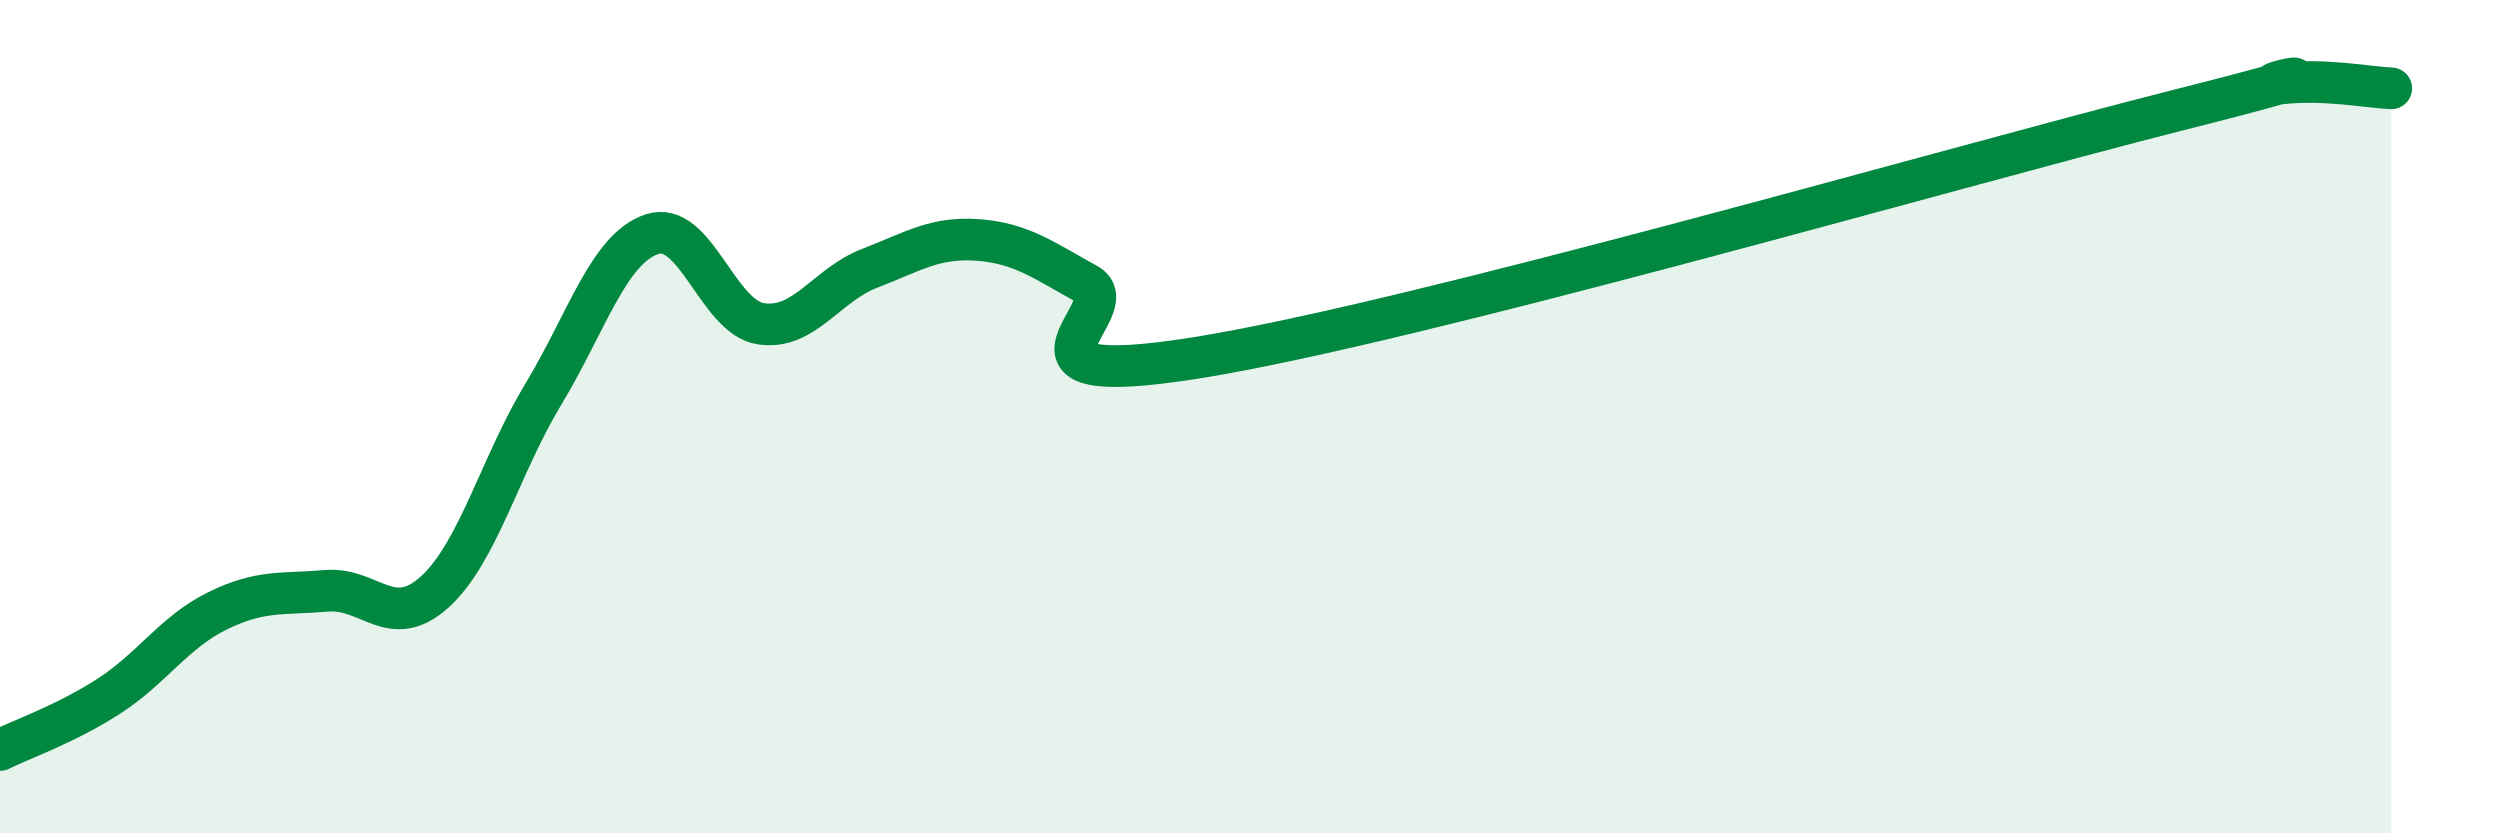 
    <svg width="60" height="20" viewBox="0 0 60 20" xmlns="http://www.w3.org/2000/svg">
      <path
        d="M 0,18 C 0.52,17.74 1.57,17.38 2.61,16.71 C 3.65,16.04 4.18,15.17 5.22,14.66 C 6.26,14.15 6.79,14.27 7.83,14.18 C 8.87,14.09 9.39,15.15 10.43,14.21 C 11.47,13.27 12,11.18 13.04,9.46 C 14.08,7.74 14.61,5.96 15.65,5.62 C 16.69,5.28 17.22,7.61 18.26,7.77 C 19.3,7.93 19.83,6.84 20.87,6.44 C 21.91,6.04 22.44,5.68 23.48,5.76 C 24.52,5.84 25.05,6.25 26.09,6.82 C 27.13,7.39 23.48,9.42 28.7,8.59 C 33.92,7.76 46.95,3.99 52.17,2.67 C 57.39,1.35 53.74,2.11 54.78,2 C 55.82,1.89 56.87,2.1 57.39,2.12L57.39 20L0 20Z"
        fill="#008740"
        opacity="0.1"
        stroke-linecap="round"
        stroke-linejoin="round"
      />
      <path
        d="M 0,18 C 0.52,17.74 1.57,17.38 2.61,16.71 C 3.65,16.04 4.18,15.17 5.22,14.66 C 6.26,14.15 6.79,14.27 7.83,14.18 C 8.87,14.09 9.39,15.15 10.43,14.21 C 11.47,13.27 12,11.18 13.04,9.46 C 14.08,7.74 14.61,5.96 15.65,5.62 C 16.69,5.28 17.22,7.61 18.26,7.77 C 19.3,7.93 19.83,6.84 20.87,6.44 C 21.91,6.04 22.44,5.68 23.48,5.76 C 24.52,5.84 25.05,6.25 26.09,6.82 C 27.13,7.39 23.48,9.42 28.7,8.59 C 33.92,7.76 46.95,3.99 52.17,2.67 C 57.39,1.35 53.74,2.11 54.78,2 C 55.82,1.89 56.87,2.1 57.39,2.12"
        stroke="#008740"
        stroke-width="1"
        fill="none"
        stroke-linecap="round"
        stroke-linejoin="round"
      />
    </svg>
  